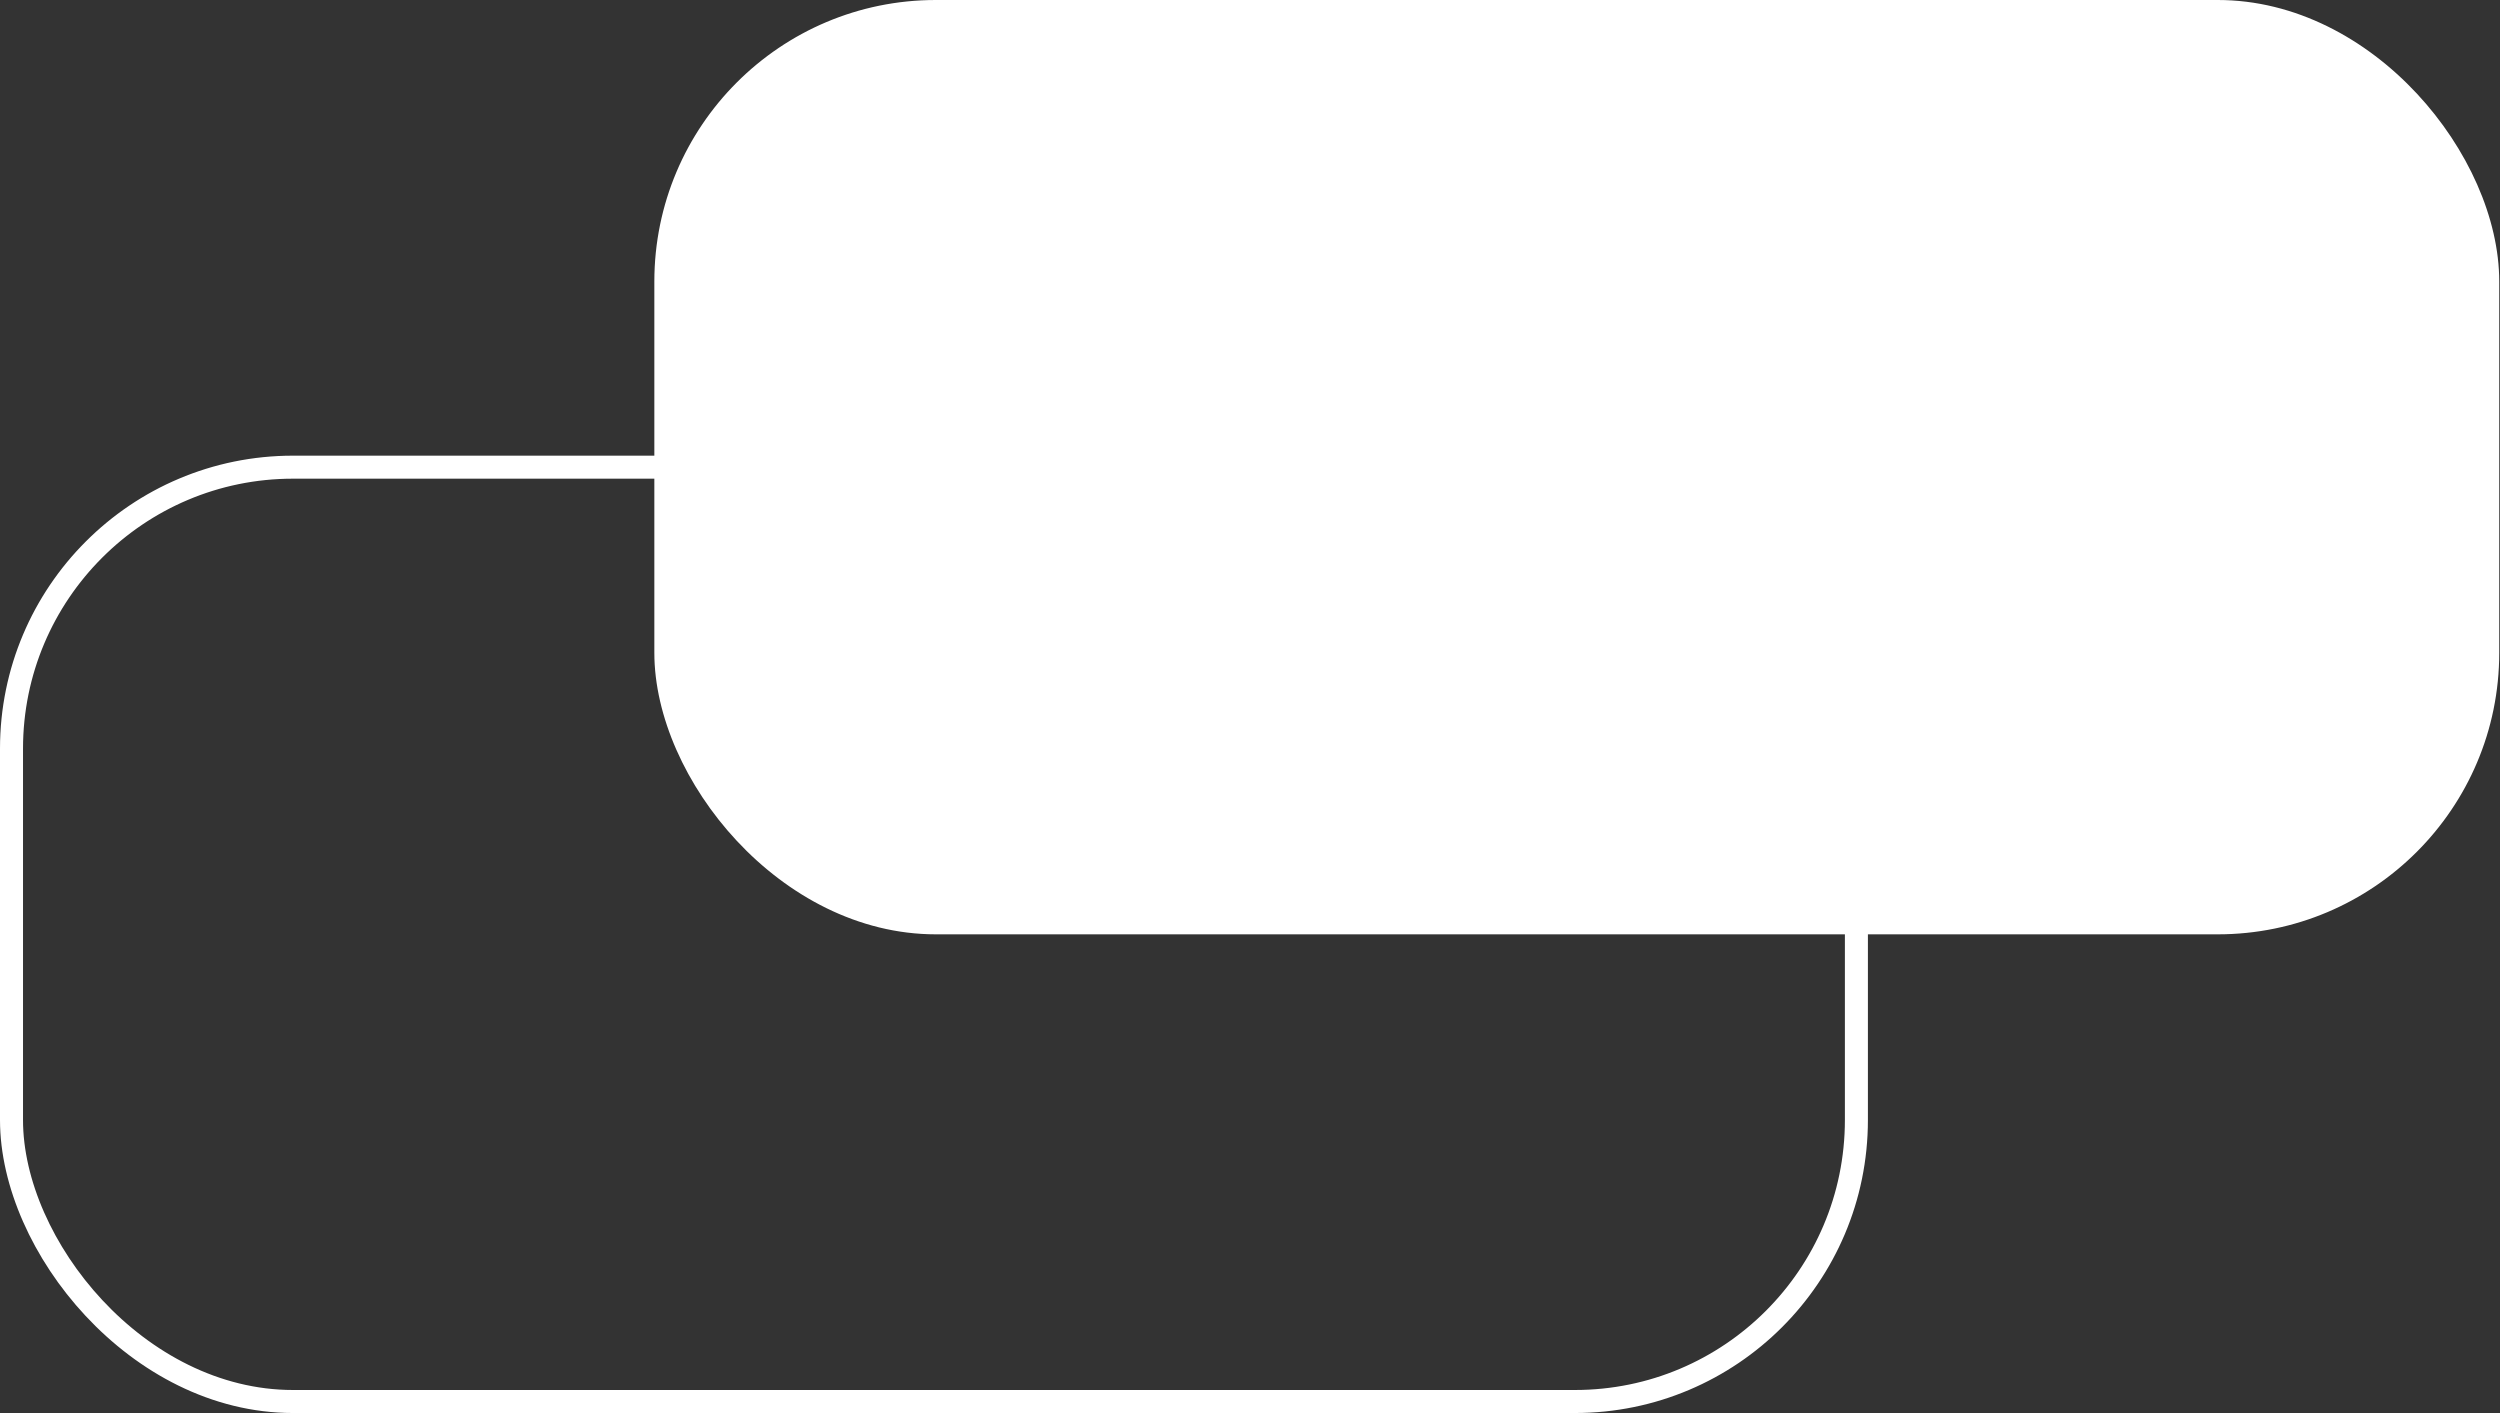 <svg xmlns="http://www.w3.org/2000/svg" data-name="レイヤー 2" viewBox="0 0 32.59 18.42"><rect x="0" y="0" width="32.59" height="18.42" fill="#333333" stroke="none"/><g data-name="FOOTER"><rect width="24.05" height="12.18" x="8.53" rx="3.67" ry="3.67" style="fill:#fff"/><rect width="24.05" height="12.18" x=".15" y="6.09" rx="3.67" ry="3.67" style="fill:none;stroke:#fff;stroke-miterlimit:10;stroke-width:.3px"/></g></svg>